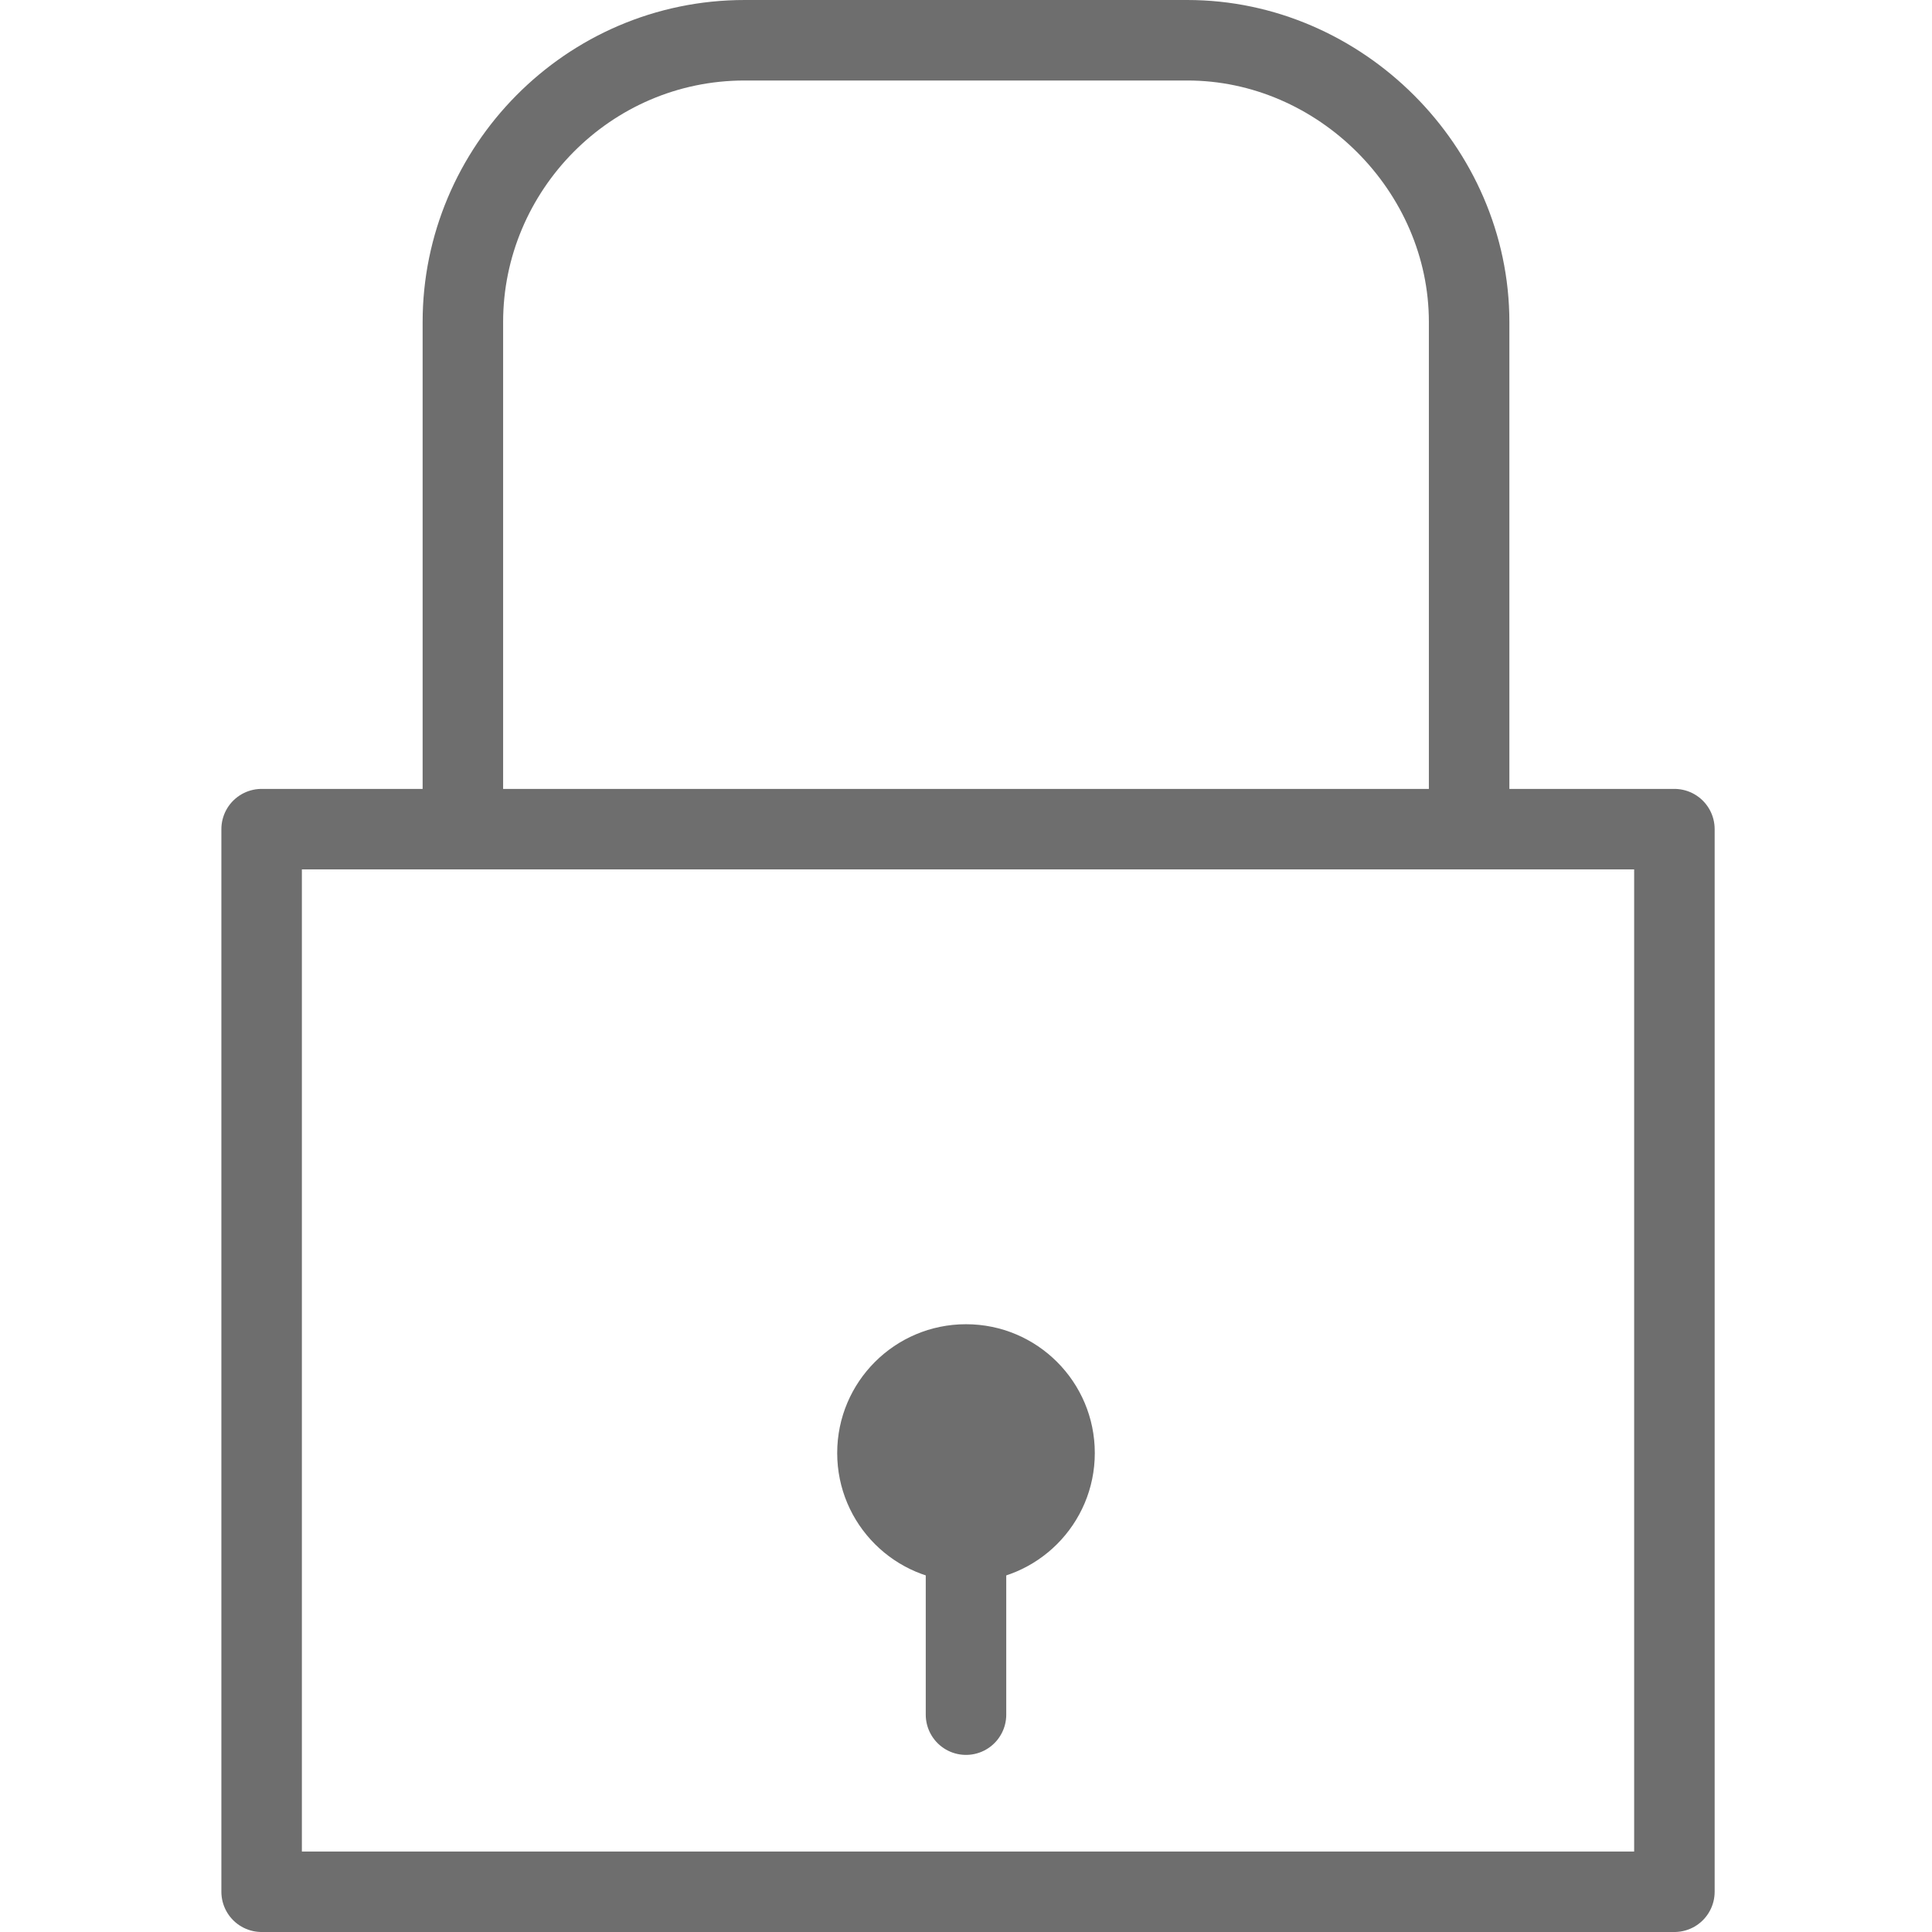 <svg xmlns="http://www.w3.org/2000/svg" fill="rgba(110,110,110,1)" viewBox="0 0 48 48"><path fill="none" stroke="rgba(110,110,110,1)" stroke-width="2" stroke-linecap="round" stroke-linejoin="round" stroke-miterlimit="10" d="M6.5 20.6h35.1V47H6.5zM36.5 20V8c0-3.8-3.2-7-7-7h-11c-3.9 0-7 3.2-7 7v12"/><circle fill="rgba(110,110,110,1)" cx="24" cy="36.1" r="3.2"/><path fill="none" stroke="rgba(110,110,110,1)" stroke-width="2" stroke-linecap="round" stroke-linejoin="round" stroke-miterlimit="10" d="M24 42.6v-5.2"/></svg>